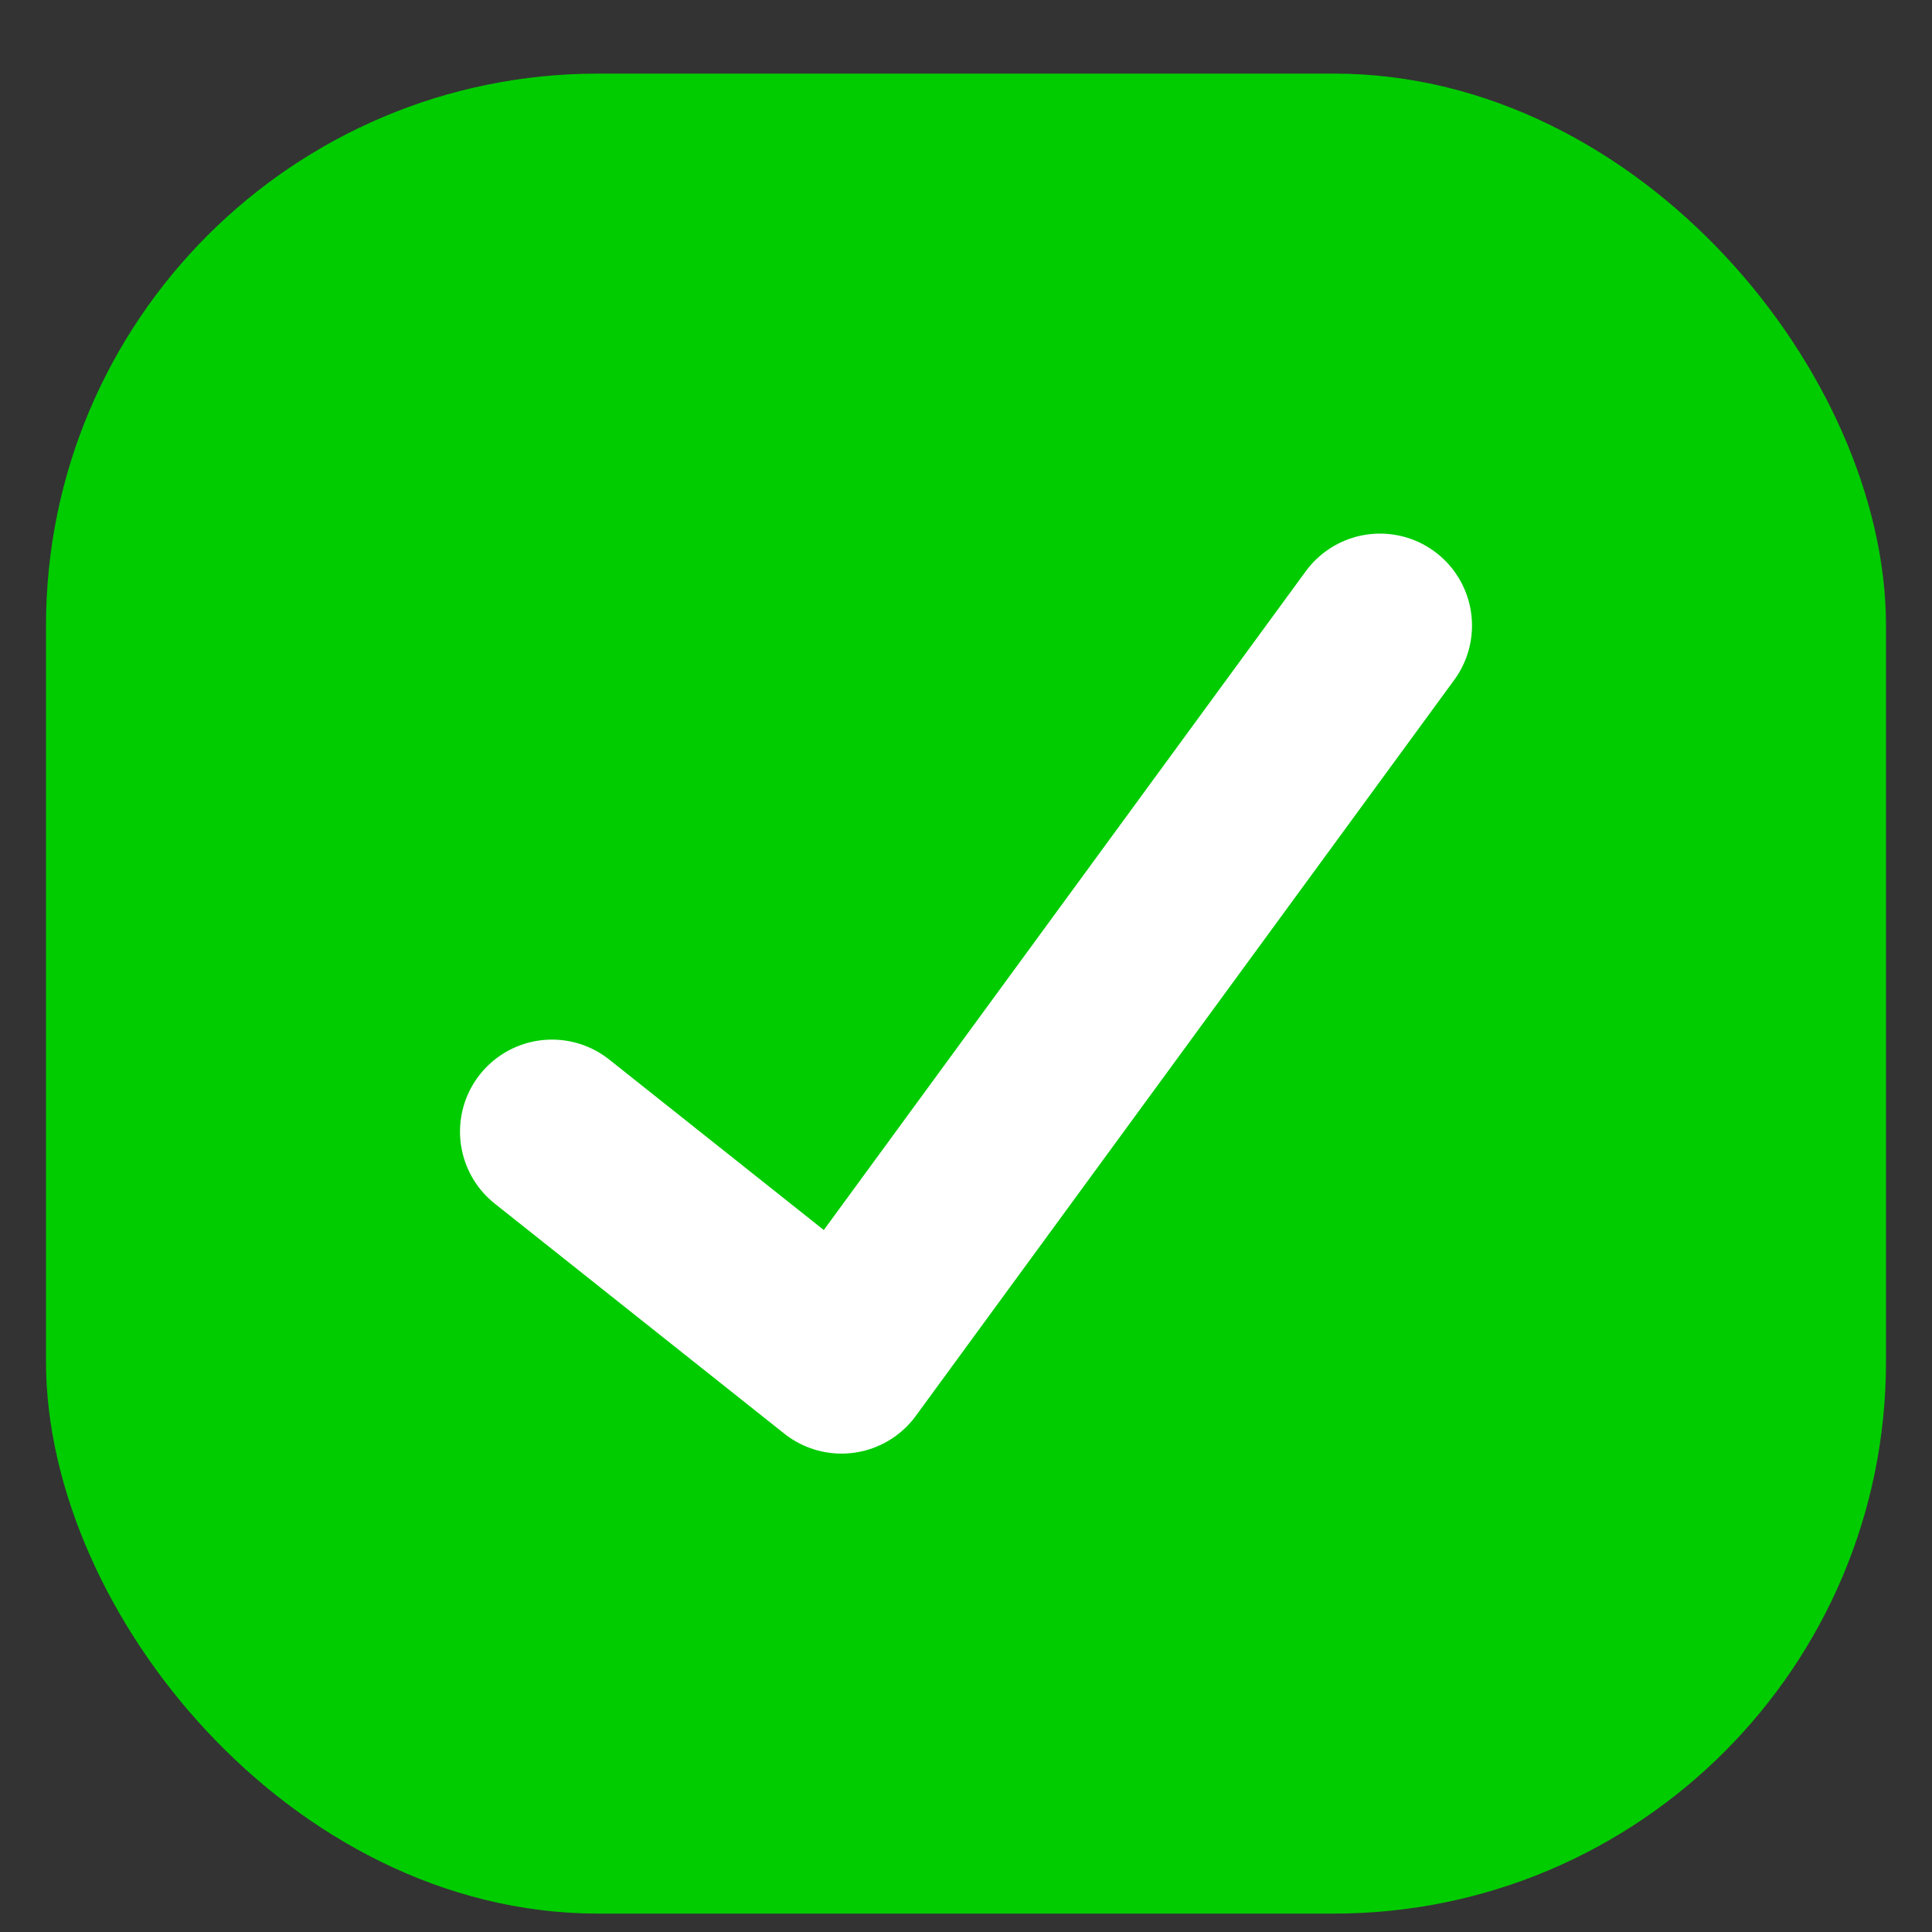 <svg width="21" height="21" viewBox="0 0 21 21" fill="none" xmlns="http://www.w3.org/2000/svg"><rect x="0" y="0" width="21" height="21" fill="#333333" stroke="none"/><rect x="1" y="1.3" width="19" height="19" rx="5.5" fill="#00CC00"/><rect x="1" y="1.3" width="19" height="19" rx="5.5" stroke="#00CC00"/><path d="M6 12.3L9.147 14.8L15 6.8" stroke="white" stroke-width="2" stroke-linecap="round" stroke-linejoin="round"/></svg>
